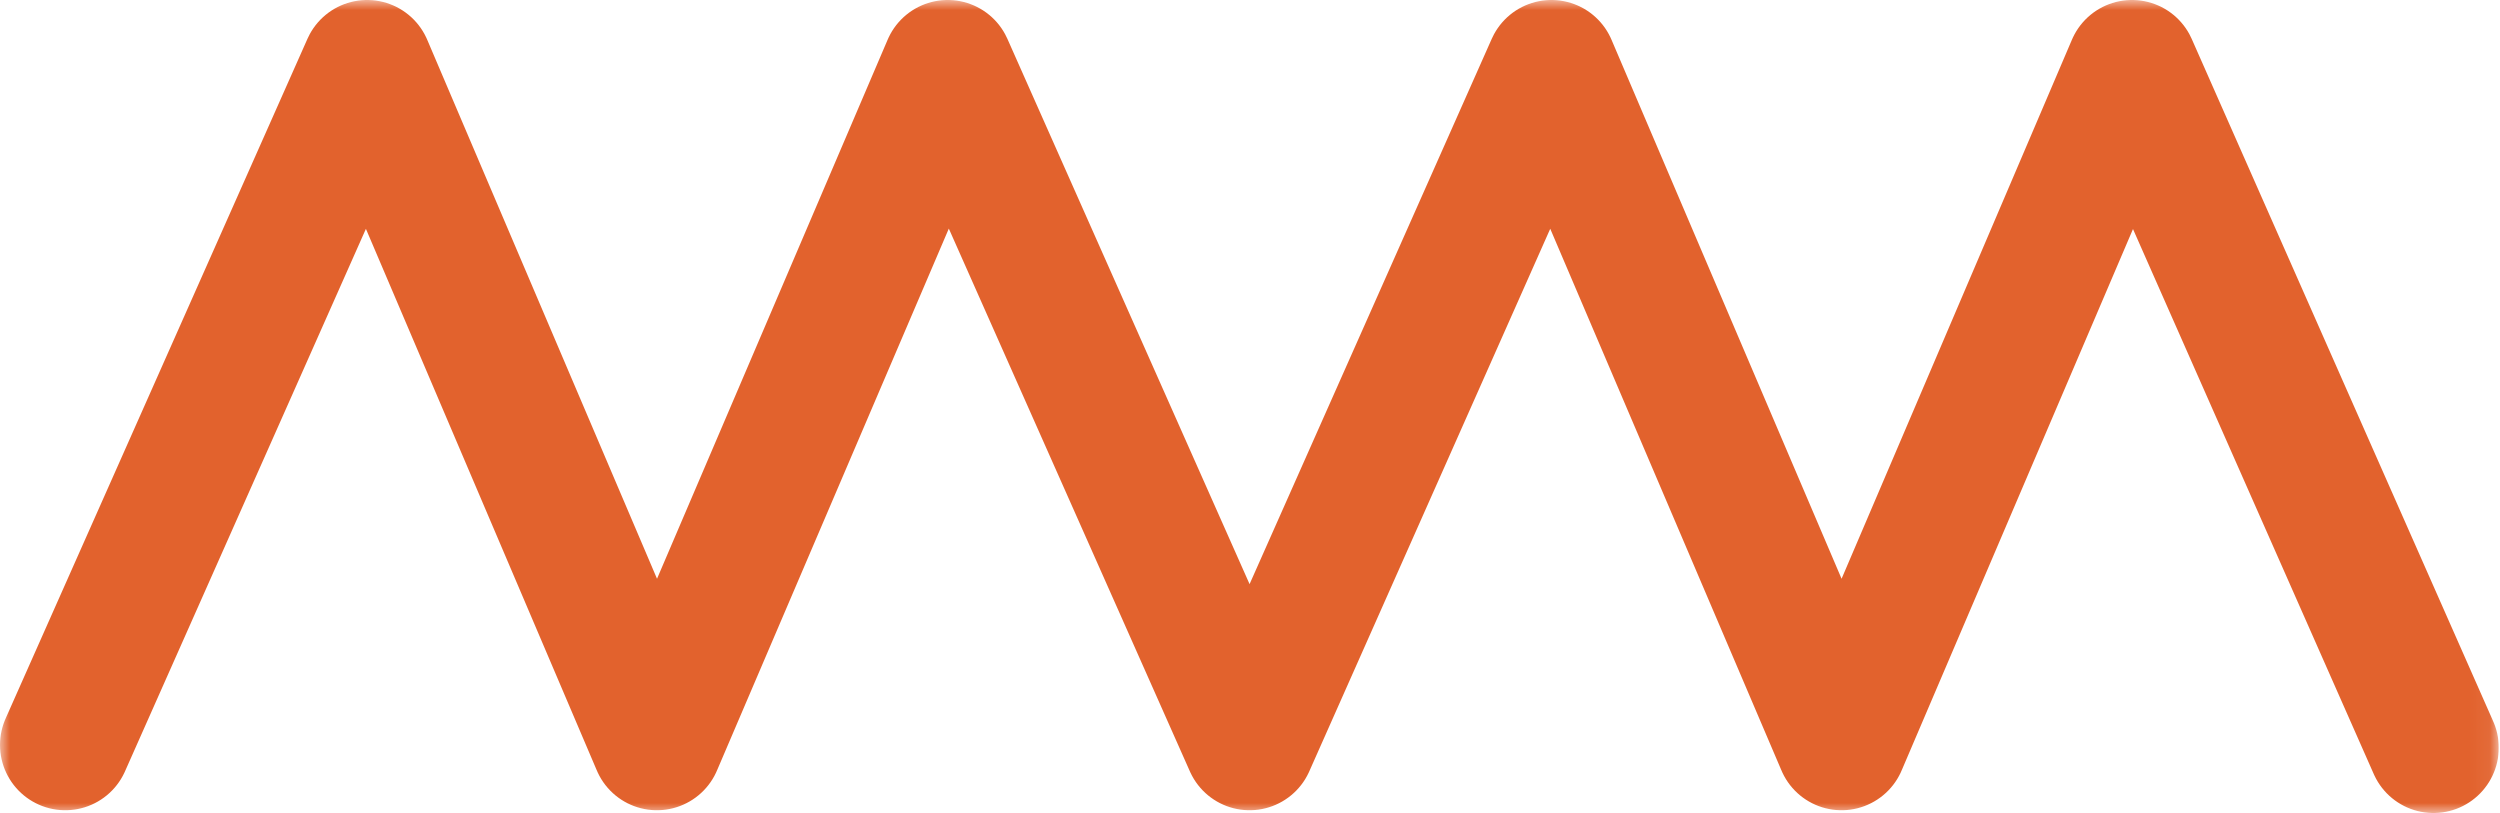 <svg width="123" height="40" viewBox="0 0 123 40" fill="none" xmlns="http://www.w3.org/2000/svg">
<g clip-path="url(#clip0_138_2664)">
<mask id="mask0_138_2664" style="mask-type:luminance" maskUnits="userSpaceOnUse" x="0" y="0" width="123" height="40">
<path d="M122.94 0H0V40H122.94V0Z" fill="white"/>
</mask>
<g mask="url(#mask0_138_2664)">
<path d="M3.212 36.652L18.063 3.211L32.32 36.652L46.627 3.211L61.479 36.652L76.33 3.211L90.604 36.652L104.894 3.211L119.728 36.788" stroke="#E2622D" stroke-width="6.423" stroke-linecap="round" stroke-linejoin="round"/>
</g>
</g>
<defs>
<clipPath id="clip0_138_2664">
<rect width="122.94" height="40" fill="white"/>
</clipPath>
</defs>
</svg>
